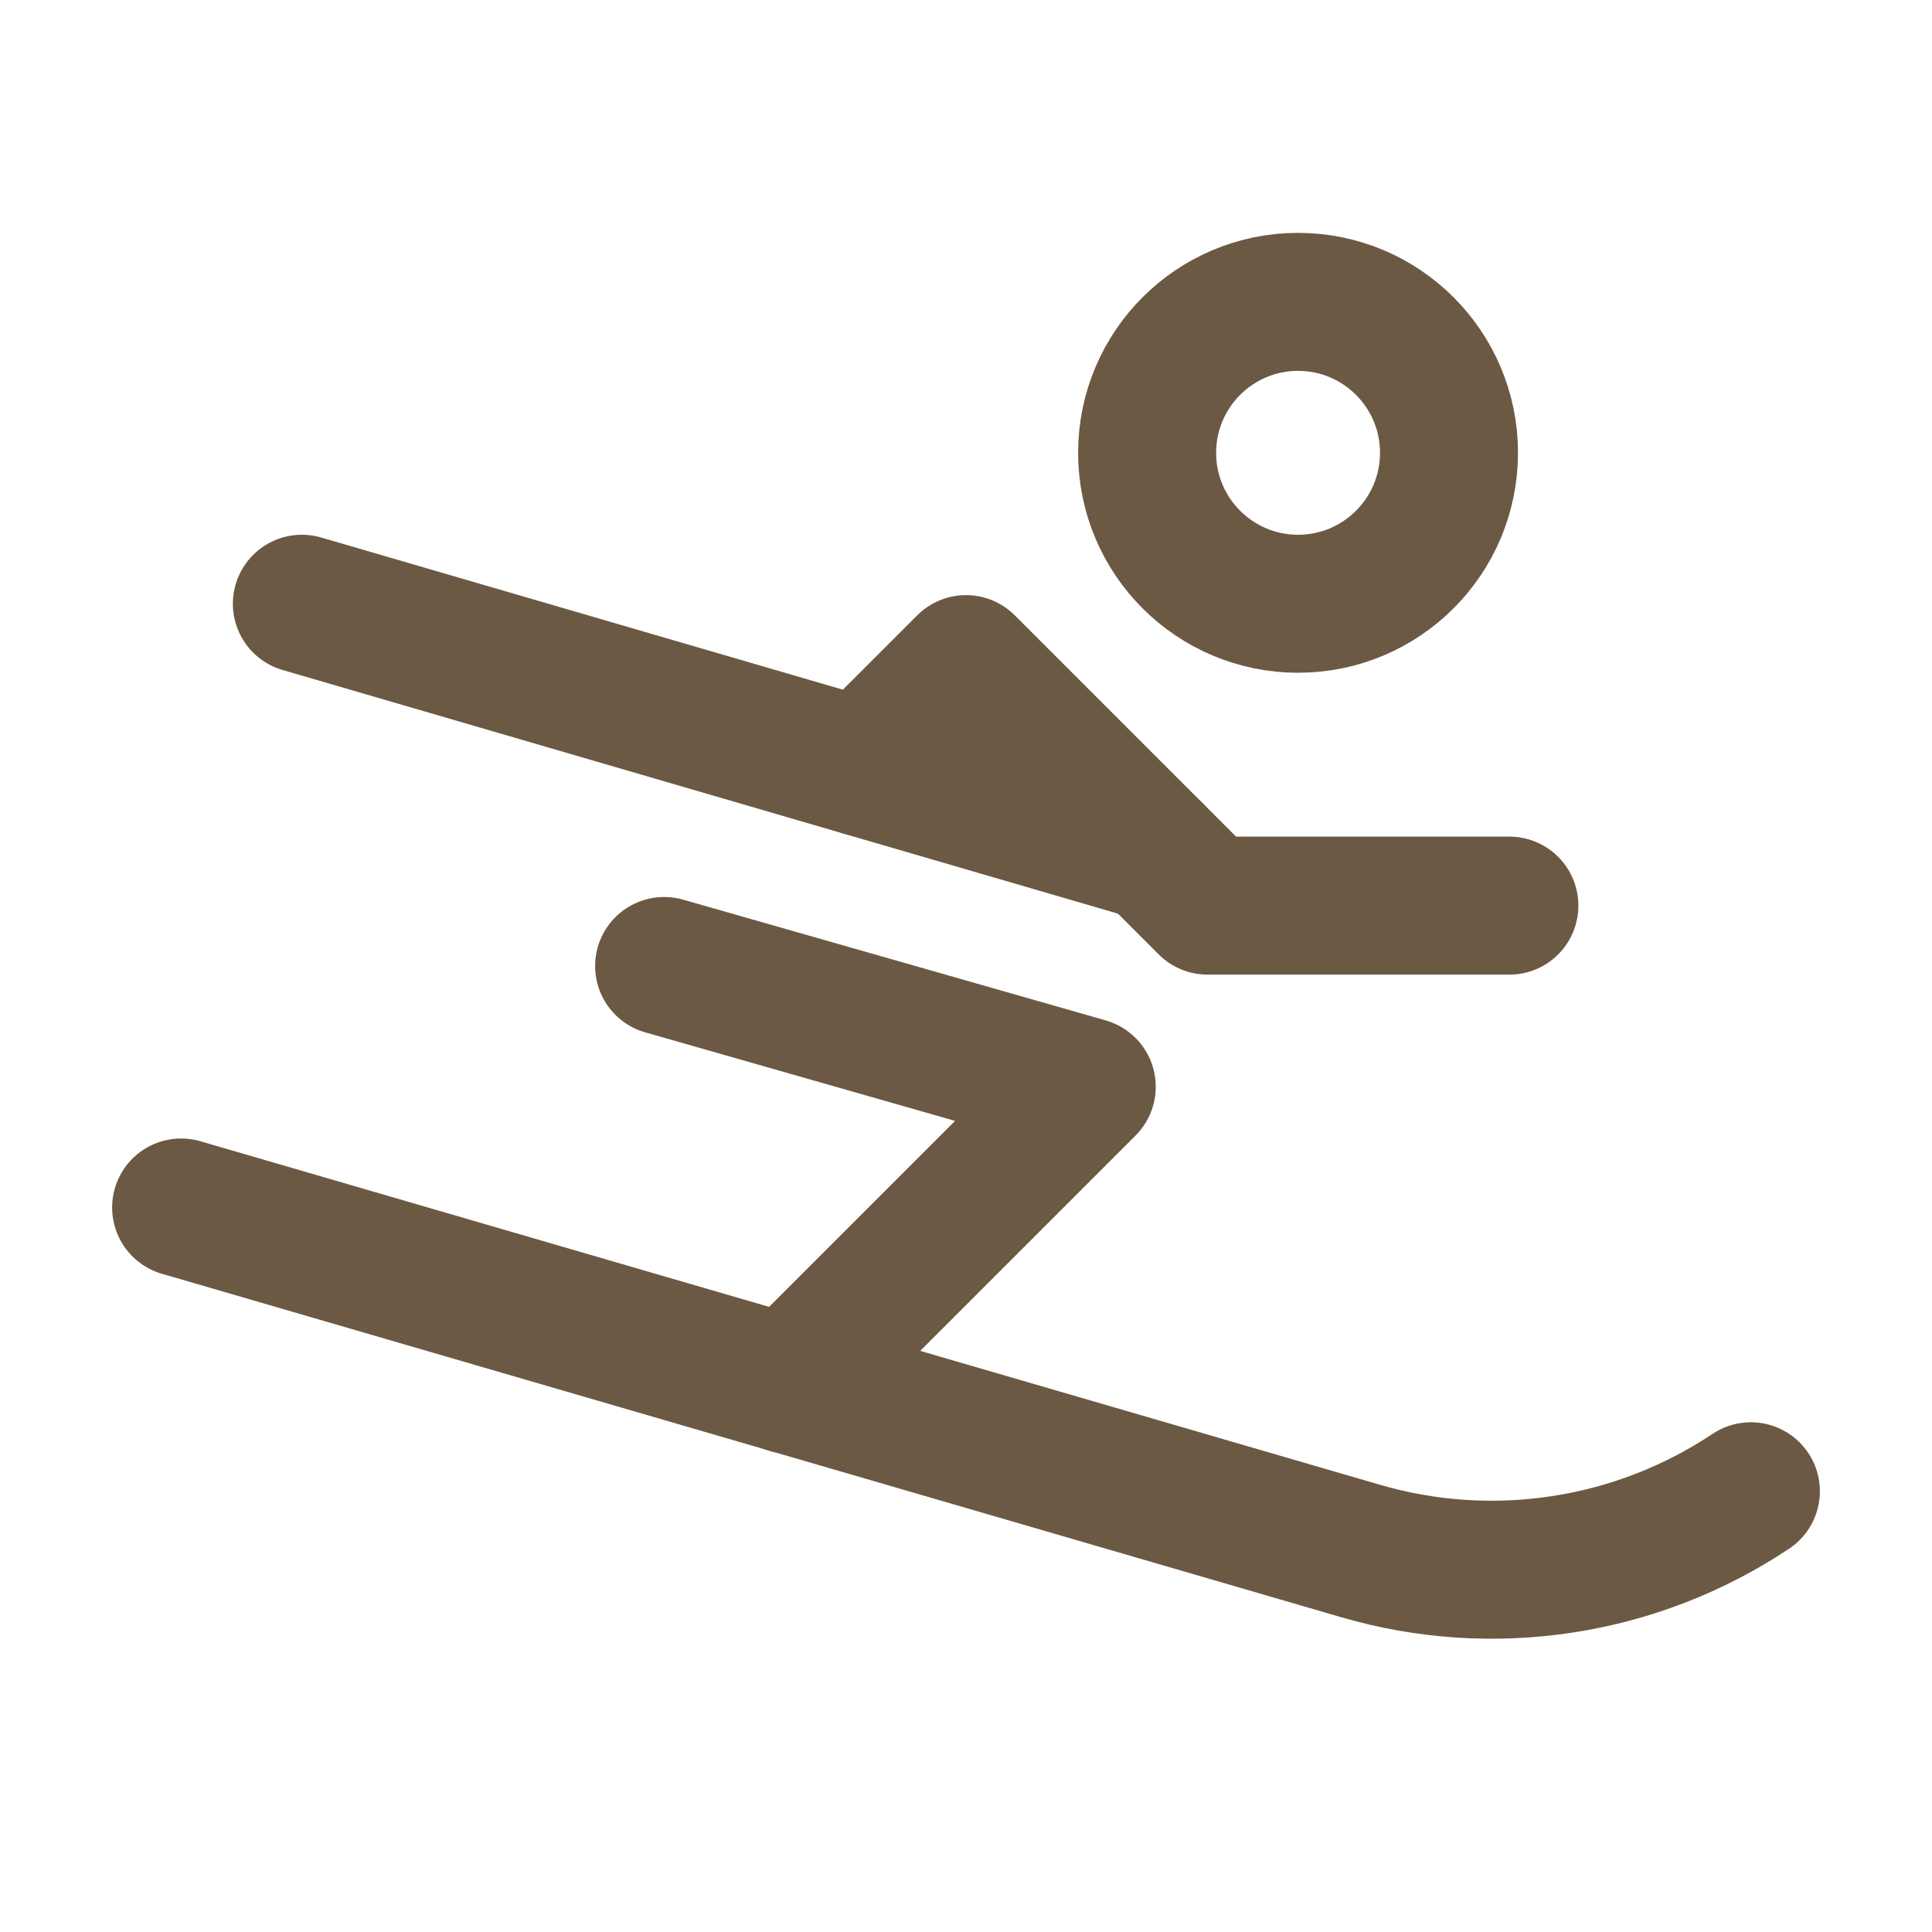<svg xmlns="http://www.w3.org/2000/svg" fill="none" viewBox="0 0 56 56" height="56" width="56">
<g clip-path="url(#clip0_3182_5310)" id="Frame">
<path stroke-linejoin="round" stroke-linecap="round" stroke-width="4" stroke="#6C5944" d="M37.625 17.5C40.041 17.5 42 15.541 42 13.125C42 10.709 40.041 8.75 37.625 8.75C35.209 8.75 33.25 10.709 33.25 13.125C33.25 15.541 35.209 17.5 37.625 17.5Z" id="Vector"></path>
<path stroke-linejoin="round" stroke-linecap="round" stroke-width="4" stroke="#6C5944" d="M33.456 24.706L8.75 17.5" id="Vector_2"></path>
<path stroke-linejoin="round" stroke-linecap="round" stroke-width="4" stroke="#6C5944" d="M43.75 26.25H35L28 19.25L25.007 22.242" id="Vector_3"></path>
<path stroke-linejoin="round" stroke-linecap="round" stroke-width="4" stroke="#6C5944" d="M19.25 28L31.5 31.5L22.864 40.136" id="Vector_4"></path>
<path stroke-linejoin="round" stroke-linecap="round" stroke-width="4" stroke="#6C5944" d="M50.75 43.225C49.106 44.321 47.242 45.044 45.288 45.343C43.335 45.642 41.34 45.511 39.443 44.958L5.25 35" id="Vector_5"></path>
</g>
<defs>
<clipPath id="clip0_3182_5310">
<rect fill="white" height="56" width="56"></rect>
</clipPath>
</defs>
</svg>
